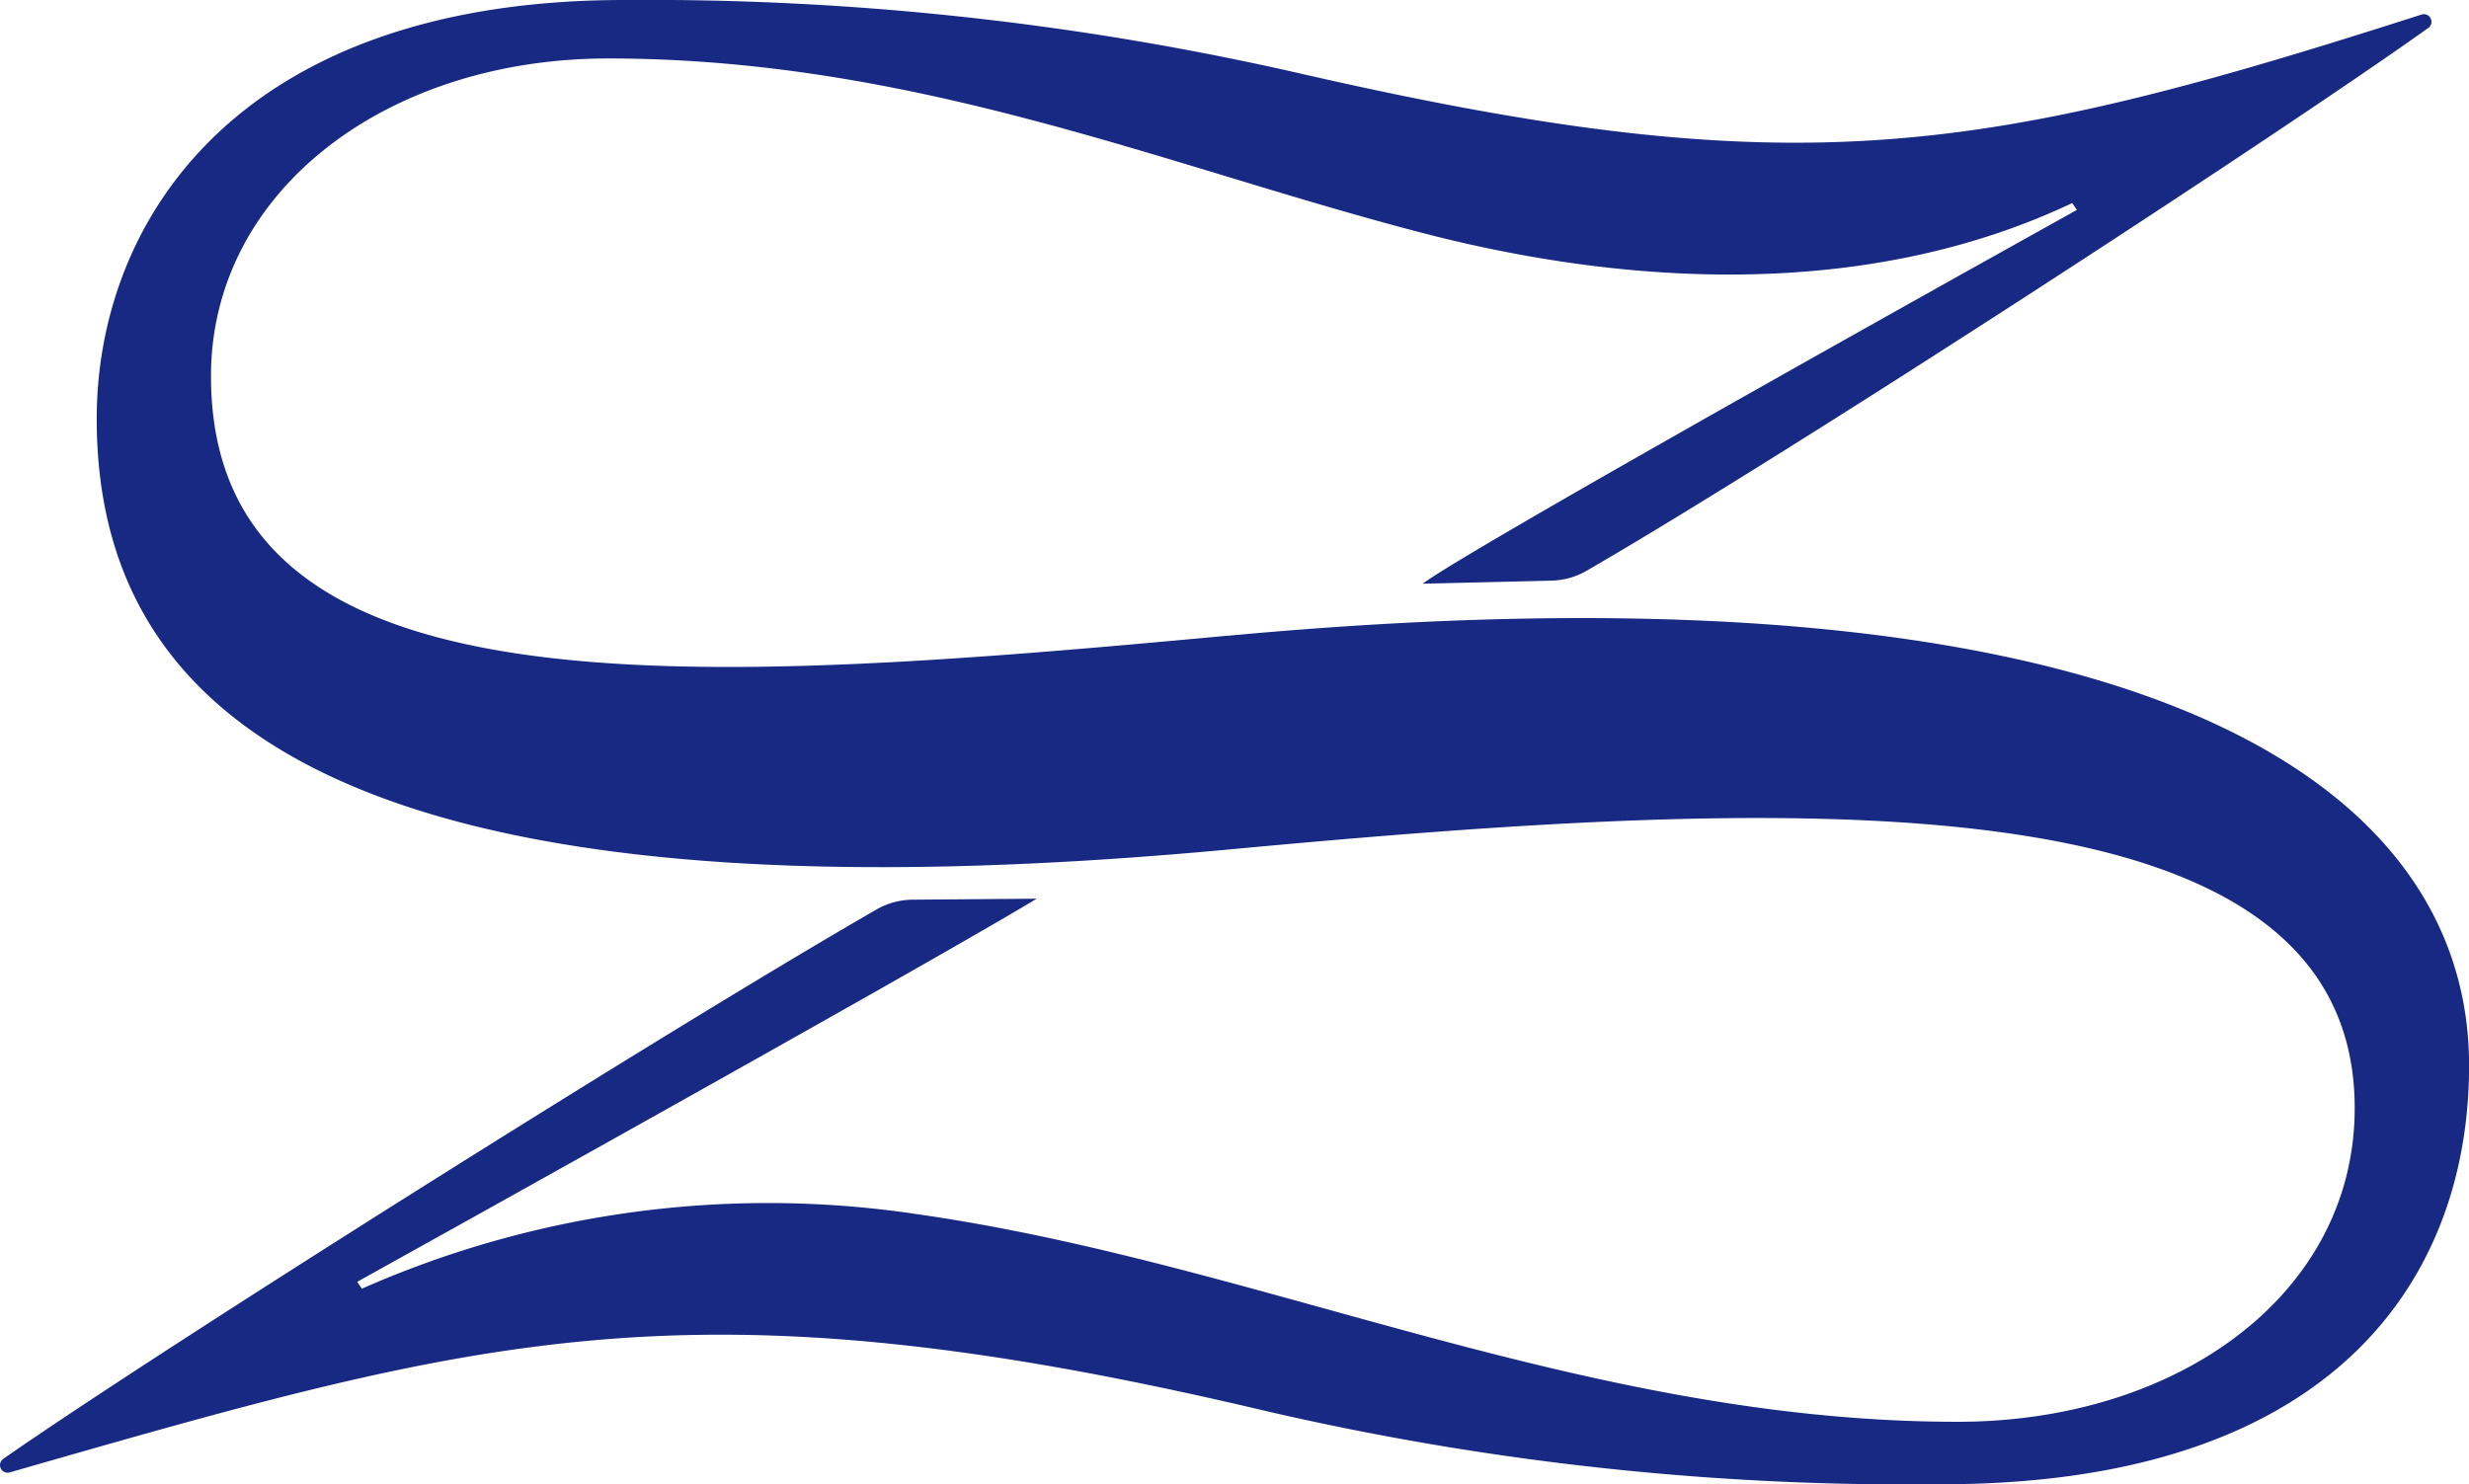 <svg xmlns="http://www.w3.org/2000/svg" xmlns:xlink="http://www.w3.org/1999/xlink" width="85.108" height="51.177" viewBox="0 0 85.108 51.177">
  <defs>
    <clipPath id="clip-path">
      <rect id="Rectangle_30" data-name="Rectangle 30" width="85.108" height="51.177" transform="translate(0 0)" fill="#172983"/>
    </clipPath>
  </defs>
  <g id="Group_109" data-name="Group 109" transform="translate(0 0)">
    <g id="Group_108" data-name="Group 108" clip-path="url(#clip-path)">
      <path id="Path_847" data-name="Path 847" d="M42.328,21.917C23.573,23.661,7.273,24.776,7.273,12.97c0-6.381,6.054-10.954,13.688-10.954,10.678,0,19.4,3.783,28.24,6.059C56.533,9.955,64.62,10.231,71.431,7l.161.238S50.861,18.769,49.04,20.126l4.437-.106a2.547,2.547,0,0,0,1.212-.339C61.663,15.646,78.355,4.777,83.712.959A.262.262,0,0,0,83.478.5C68.224,5.4,61.887,6.433,44.915,2.556A100.755,100.755,0,0,0,21.532,0C8.151,0,3.334,7.662,3.334,14.441c0,10.011,8.108,17.722,38.994,14.851,18.755-1.744,38.84-2.89,38.84,8.916,0,6.381-6.052,10.814-13.686,10.814-12.884,0-24.039-5.474-35.891-7.162a34.655,34.655,0,0,0-19.117,2.573l-.161-.237s19.561-10.867,23.421-13.21l-4.272.034a2.541,2.541,0,0,0-1.248.338C22.928,35.553,5.4,46.612.113,50.3a.262.262,0,0,0,.225.466c16.285-4.671,23.46-6.8,43.19-2.141a97.892,97.892,0,0,0,23.383,2.551c13.693,0,18.2-7.235,18.2-14.436,0-10.011-11.9-17.691-42.78-14.82" fill="#172983"/>
    </g>
  </g>
</svg>
